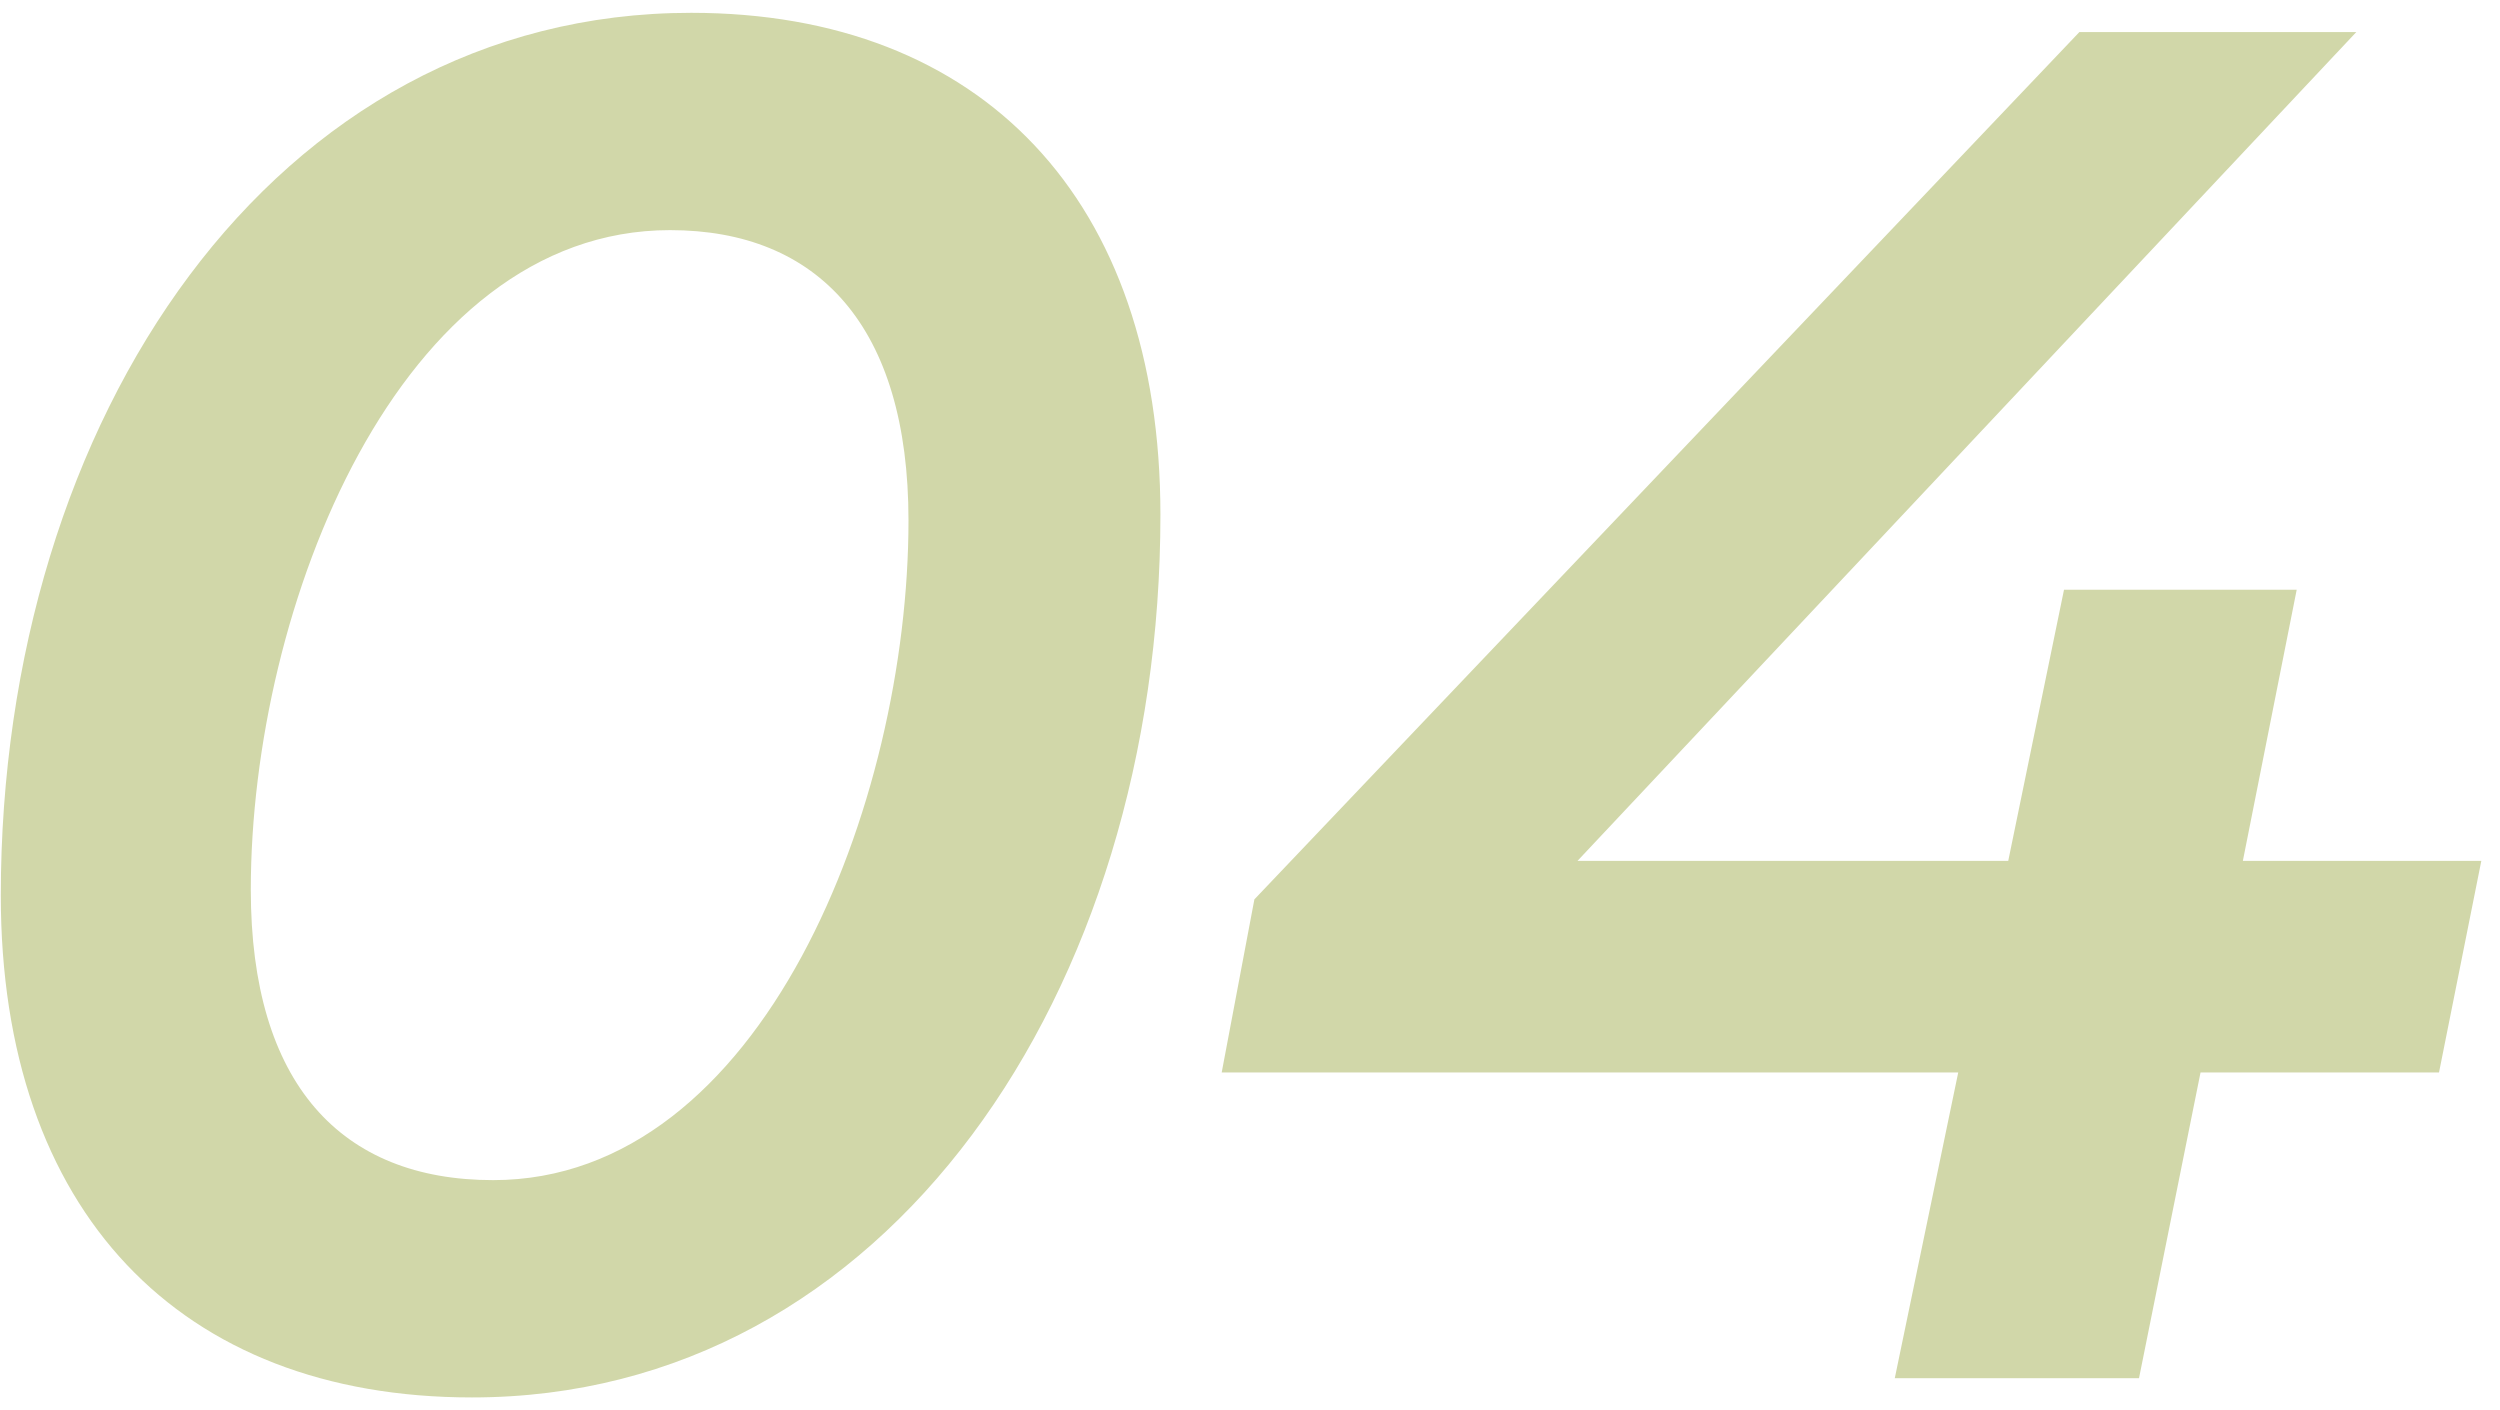 <?xml version="1.0" encoding="UTF-8"?> <svg xmlns="http://www.w3.org/2000/svg" width="78" height="44" viewBox="0 0 78 44" fill="none"> <path d="M14.725 43.6C5.605 43.6 0.025 37.78 0.025 27.94C0.025 13.06 8.545 0.4 21.565 0.4C30.625 0.4 36.205 6.22 36.205 16.06C36.205 30.94 27.685 43.6 14.725 43.6ZM15.385 36.82C23.785 36.82 28.345 25.06 28.345 16.24C28.345 10.18 25.525 7.18 20.905 7.18C12.445 7.18 7.825 18.94 7.825 27.76C7.825 33.82 10.645 36.82 15.385 36.82Z" fill="#D1D7A9"></path> <path d="M77.417 26.86L76.097 33.46H68.657L66.737 43H59.117L61.097 33.46H38.117L39.137 28.06L64.877 1H73.517L49.217 26.86H62.657L64.397 18.4H71.657L69.977 26.86H77.417Z" fill="#D1D7A9"></path> </svg> 